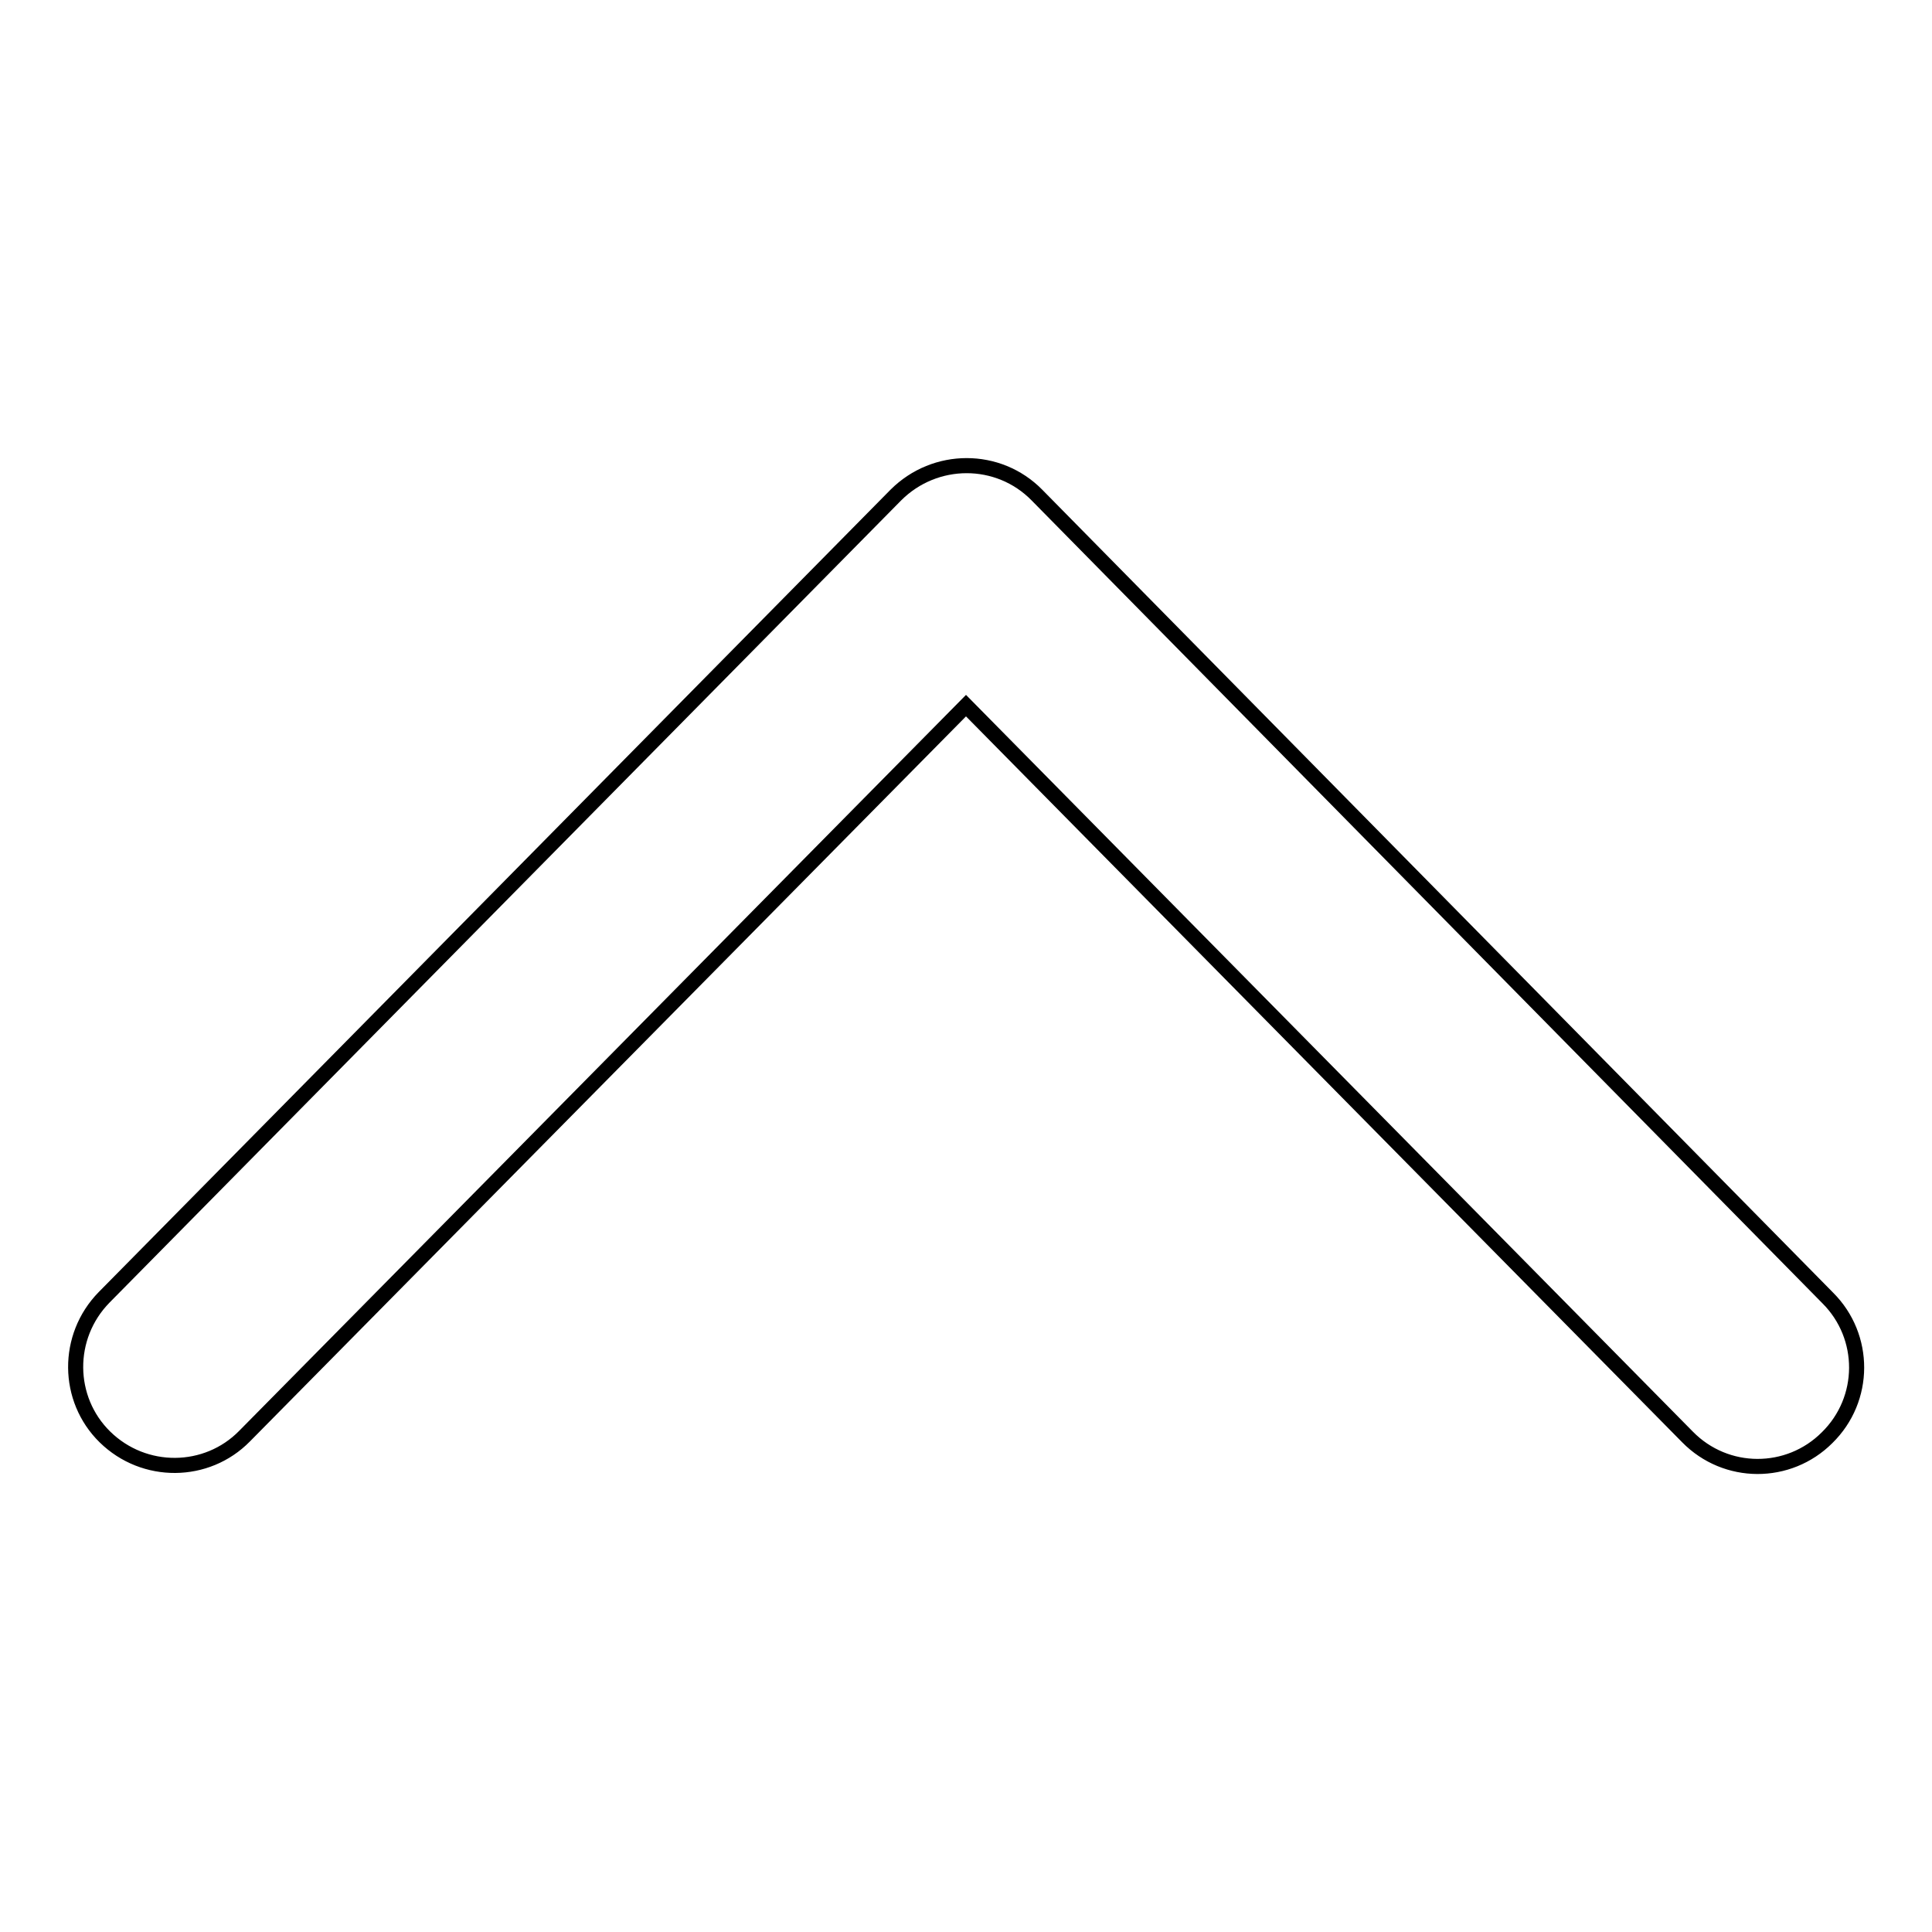 <?xml version="1.0" encoding="utf-8"?>
<!-- Svg Vector Icons : http://www.onlinewebfonts.com/icon -->
<!DOCTYPE svg PUBLIC "-//W3C//DTD SVG 1.1//EN" "http://www.w3.org/Graphics/SVG/1.1/DTD/svg11.dtd">
<svg version="1.1" xmlns="http://www.w3.org/2000/svg" xmlns:xlink="http://www.w3.org/1999/xlink" x="0px" y="0px" viewBox="0 0 256 256" enable-background="new 0 0 256 256" xml:space="preserve">
<g> <path stroke-width="2" fill-opacity="0" stroke="#000000"  d="M223.6,190.4c5.1,5.2,13.4,5.2,18.5,0.1c5.2-5.1,5.2-13.4,0.1-18.5L137.4,65.6c-5.1-5.2-13.5-5.2-18.7,0 L13.8,171.9c-5.1,5.2-5,13.5,0.1,18.5c5.2,5.1,13.5,5,18.5-0.1L128,93.5L223.6,190.4L223.6,190.4z"/></g>
</svg>